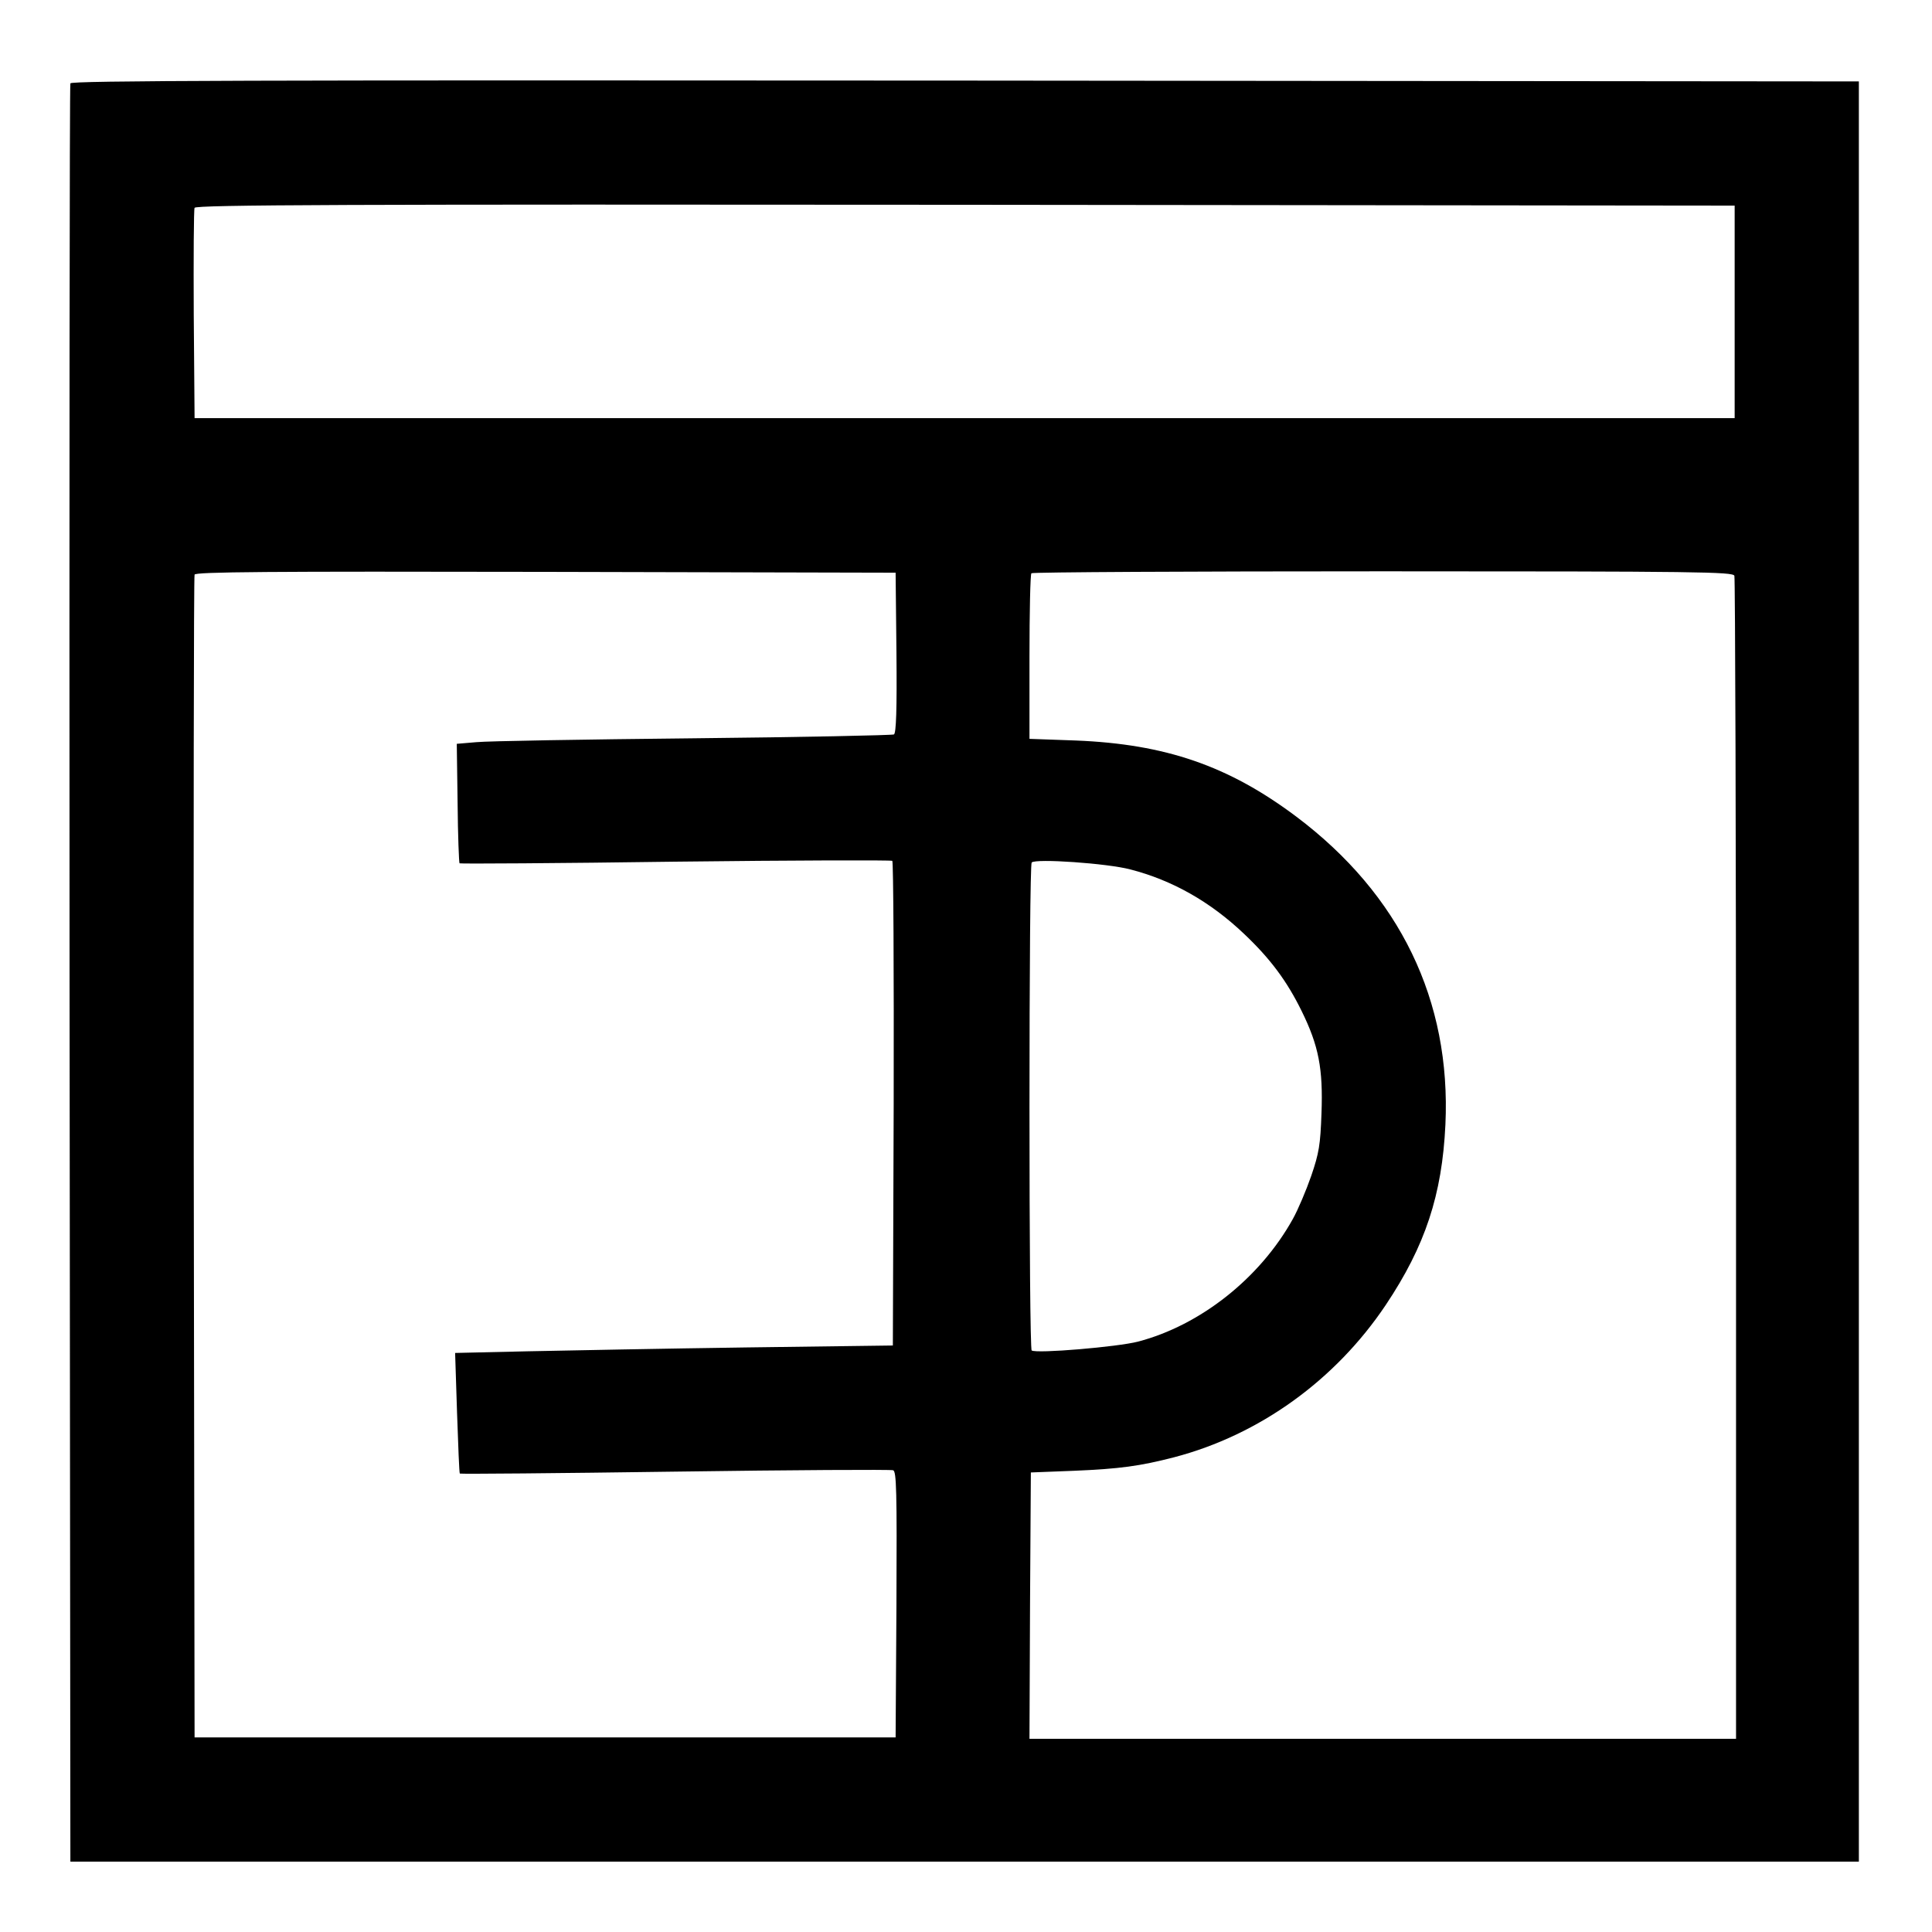 <?xml version="1.0" standalone="no"?>
<!DOCTYPE svg PUBLIC "-//W3C//DTD SVG 20010904//EN"
 "http://www.w3.org/TR/2001/REC-SVG-20010904/DTD/svg10.dtd">
<svg version="1.0" xmlns="http://www.w3.org/2000/svg"
 width="700pt" height="700pt" viewBox="0 0 700 700"
 preserveAspectRatio="xMidYMid meet">
<g transform="translate(0,700) scale(0.1,-0.1)"
fill="#000000" stroke="none">
<path d="M255 6698 c-3 -7 -4 -1460 -3 -3228 l3 -3215 3240 0 3240 0 0 3225 0
3225 -3238 3 c-2585 2 -3239 0 -3242 -10z m6030 -828 l0 -385 -2790 0 -2790 0
-3 375 c-1 206 0 381 3 387 3 11 563 13 2792 11 l2788 -3 0 -385z m-3037
-1234 c2 -206 -1 -292 -9 -297 -6 -3 -333 -10 -727 -14 -394 -4 -748 -10 -786
-14 l-71 -6 3 -215 c1 -118 5 -216 7 -218 2 -2 354 0 782 6 428 5 781 6 786 3
4 -4 6 -401 5 -882 l-3 -874 -530 -7 c-291 -4 -648 -11 -793 -14 l-263 -6 7
-217 c4 -119 8 -218 10 -220 2 -2 352 1 779 7 427 6 783 8 791 5 12 -4 14 -72
12 -487 l-3 -481 -1270 0 -1270 0 -3 2100 c-1 1155 0 2106 3 2113 3 10 263 12
1272 10 l1268 -3 3 -289z m3036 278 c3 -9 6 -960 6 -2115 l0 -2099 -1280 0
-1280 0 2 483 3 482 155 6 c167 7 240 17 364 49 309 81 584 279 767 552 143
214 204 399 216 653 21 450 -165 834 -540 1116 -245 184 -474 263 -799 276
l-168 6 0 297 c0 163 3 300 7 303 3 4 577 7 1274 7 1146 0 1267 -2 1273 -16z
m-2189 -1064 c152 -39 290 -117 413 -234 95 -90 155 -171 208 -279 62 -126 78
-209 72 -371 -4 -114 -9 -144 -37 -226 -18 -52 -48 -123 -67 -157 -119 -214
-335 -385 -561 -444 -73 -19 -367 -44 -385 -32 -5 2 -8 399 -8 882 0 483 3
881 8 886 14 15 274 -3 357 -25z"/>
</g>
</svg>
